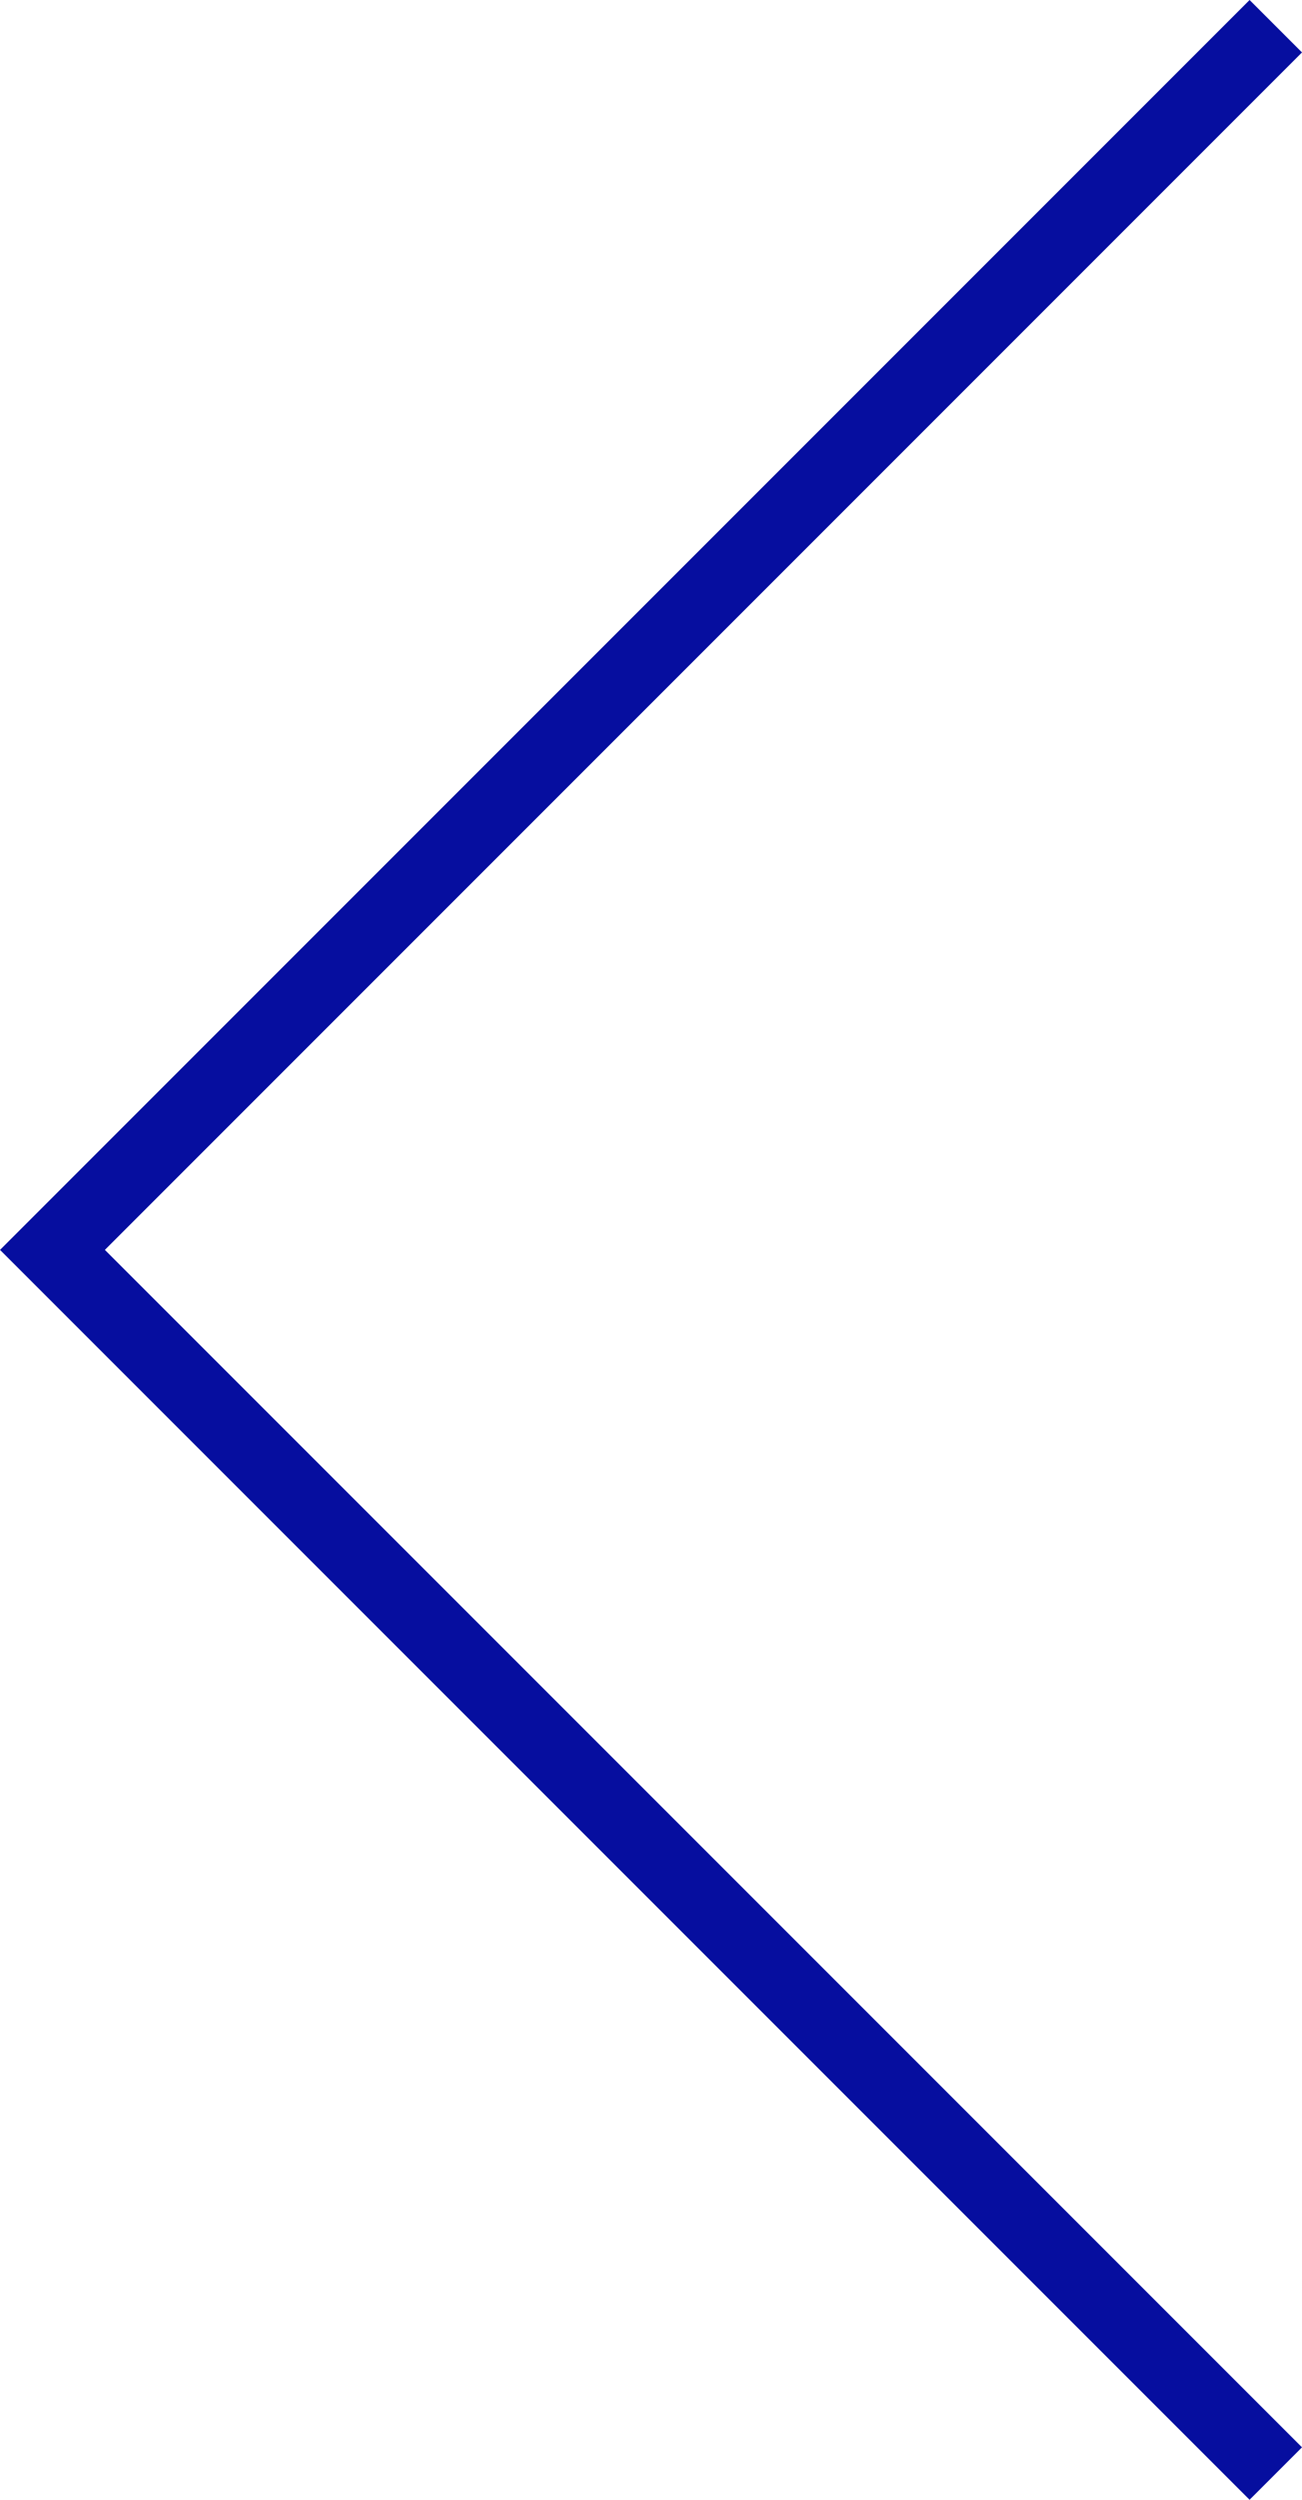 <svg xmlns="http://www.w3.org/2000/svg" viewBox="10008.463 4016.293 35.122 67.414"><defs><style>.a{fill:none;stroke:#060e9f;stroke-width:2px;}</style></defs><path class="a" d="M2093.114,229.517l-33,33,33,33" transform="translate(7949.764 3787.483)"/></svg>